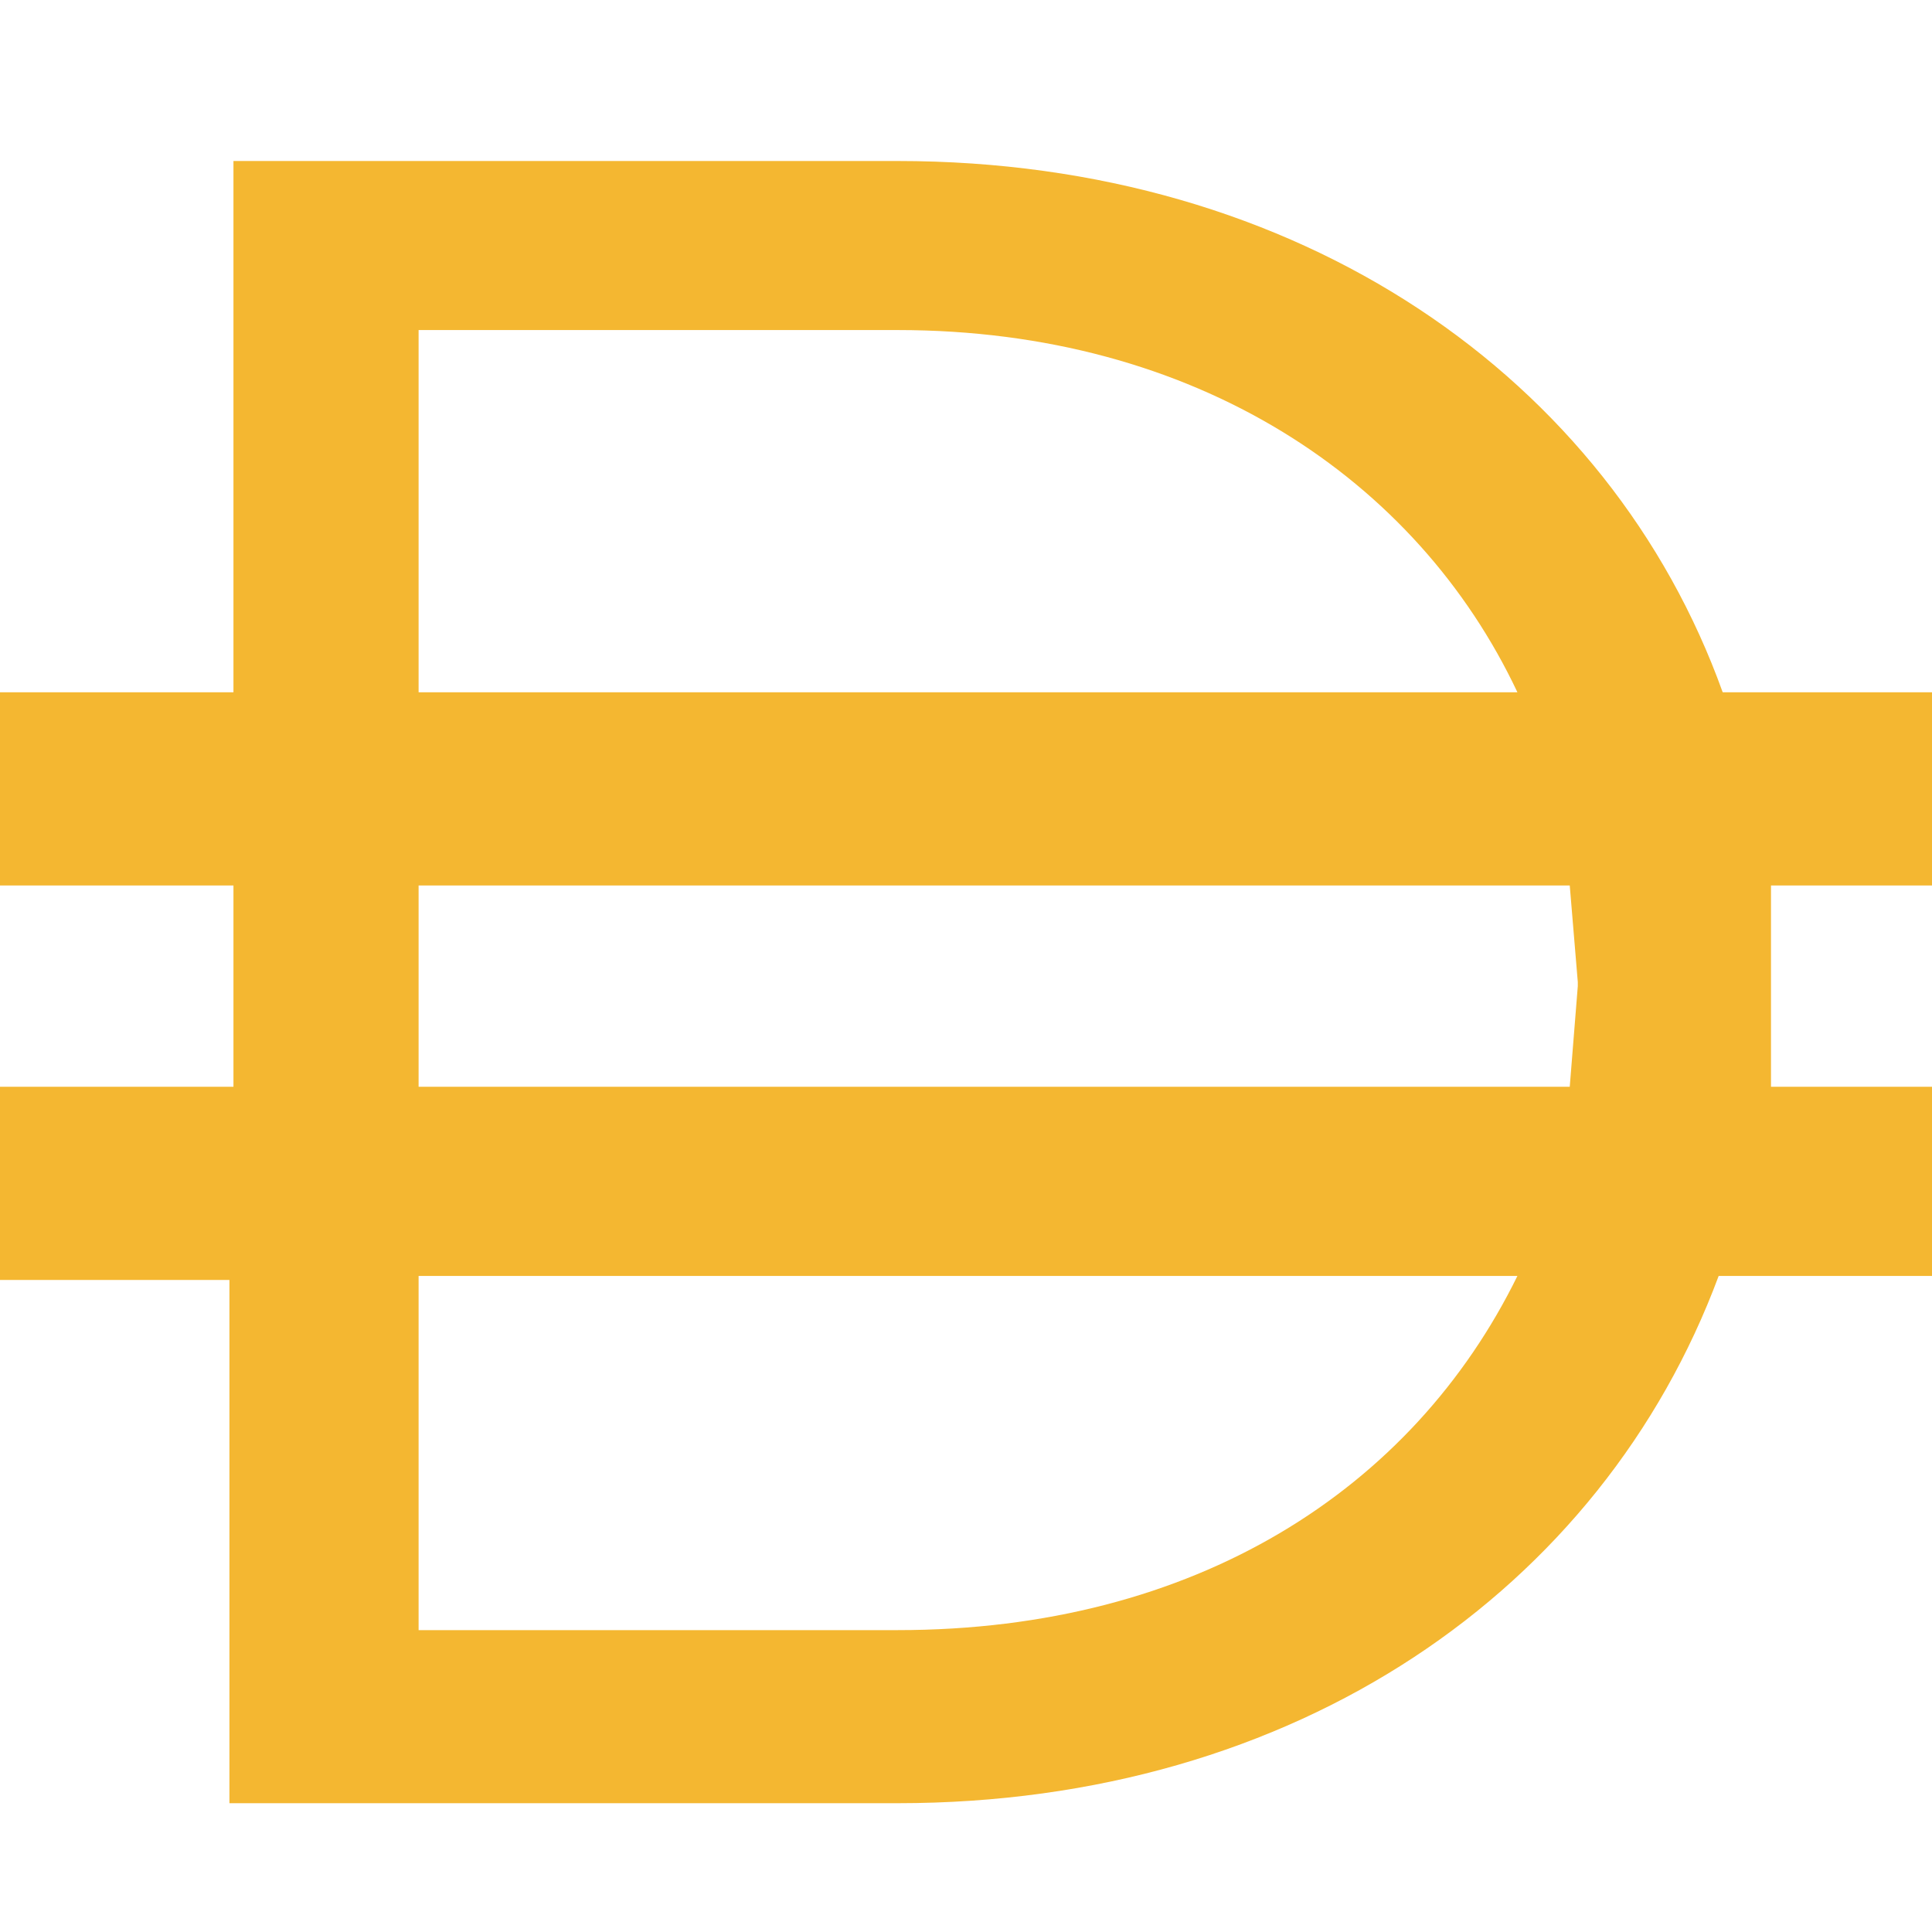 <svg xmlns="http://www.w3.org/2000/svg" width="48" height="48" fill="none"><path fill="#f4b731" fill-rule="evenodd" d="M5.8 4h16.5c10 0 17.7 5.4 20.5 13.2H48V22h-4v2.4L44 27H48v4.7h-5.3c-2.9 7.8-10.5 13.1-20.4 13.1H5.7v-13H0V27h5.8v-5H0v-4.8h5.8zm4.6 27.7v8.8h11.9c7.4 0 12.8-3.5 15.4-8.8zM39 27H10.4v-5H39l.2 2.4v.1L39 27zM22.3 8.2c7.4 0 12.9 3.7 15.4 9H10.4v-9z" clip-rule="evenodd"/></svg>